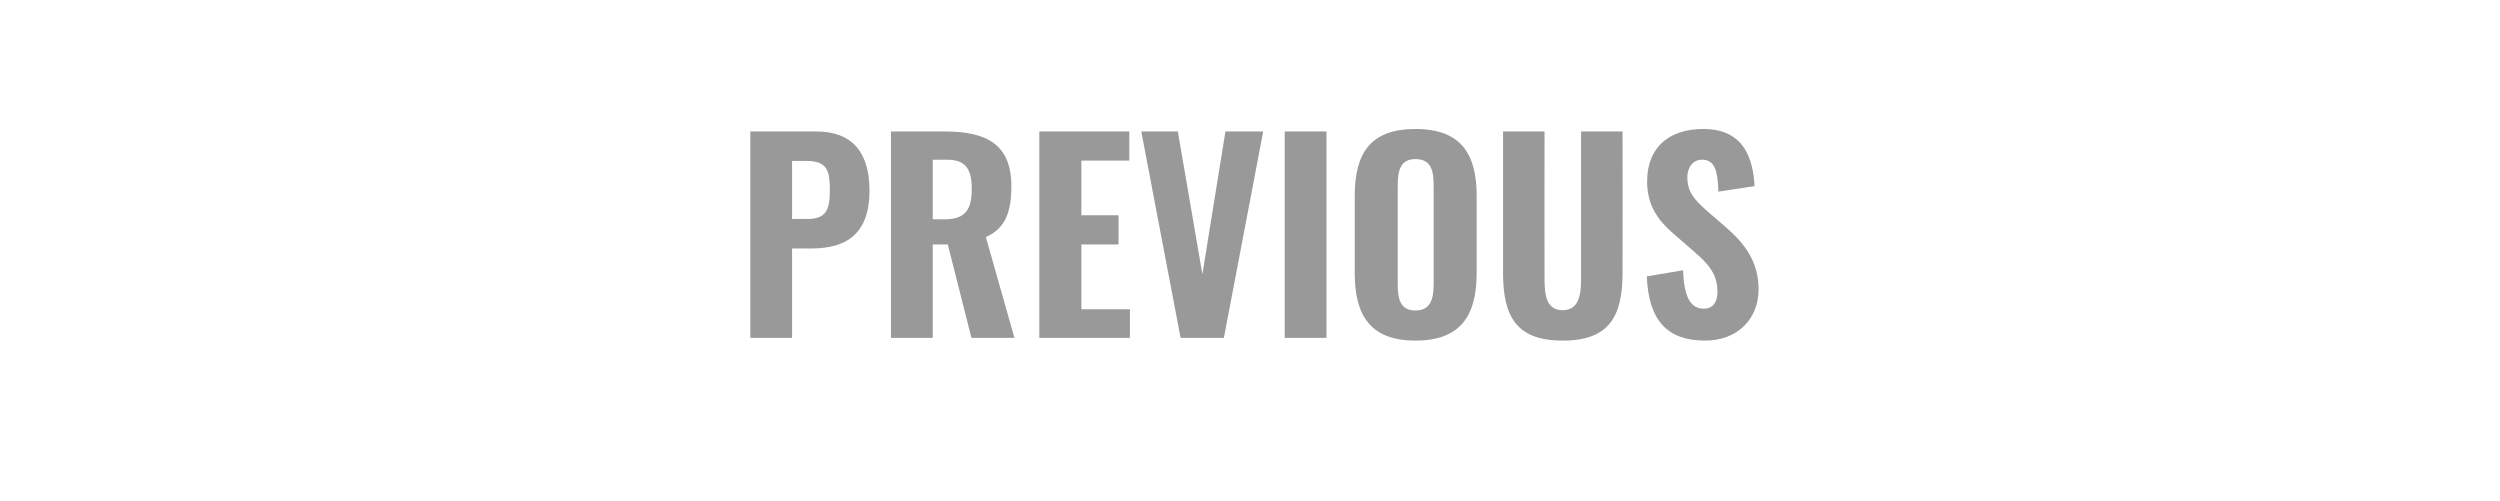 <?xml version="1.0" standalone="no"?><!DOCTYPE svg PUBLIC "-//W3C//DTD SVG 1.1//EN" "http://www.w3.org/Graphics/SVG/1.1/DTD/svg11.dtd"><svg xmlns="http://www.w3.org/2000/svg" version="1.1" width="814px" height="163px" viewBox="0 -11 814 163" style="top:-11px"><desc>﻿PREVIOUS</desc><defs/><g id="Polygon97099"><path d="m244.3 31.8c0 0 21.35-.01 21.4 0c12 0 17.4 7 17.4 19.3c0 14.5-8 18.8-18.9 18.8c.04-.01-6.3 0-6.3 0l0 29.1l-13.6 0l0-67.2zm18.5 28.5c6.1 0 7.4-2.8 7.4-9.4c0-6-.7-9.5-7.5-9.5c.05.02-4.8 0-4.8 0l0 18.9c0 0 4.93-.04 4.9 0zm27.3-28.5c0 0 17.39-.01 17.4 0c13.5 0 21.8 4 21.8 17.8c0 8.2-1.8 13.7-8.3 16.6c.01.03 9.3 32.8 9.3 32.8l-14 0l-7.7-30.4l-4.9 0l0 30.4l-13.6 0l0-67.2zm17.6 28.6c6.6 0 8.7-3.2 8.7-9.8c0-6.2-1.7-9.6-8-9.6c0 0-4.7 0-4.7 0l0 19.4c0 0 4.03.02 4 0zm30.7-28.6l29.3 0l0 9.5l-15.6 0l0 17.8l12.1 0l0 9.5l-12.1 0l0 21.1l15.8 0l0 9.3l-29.5 0l0-67.2zm33.2 0l11.9 0l8 46.5l7.5-46.5l12.3 0l-12.8 67.2l-14.1 0l-12.8-67.2zm46.7 0l13.6 0l0 67.2l-13.6 0l0-67.2zm22.8 46.1c0 0 0-25.1 0-25.1c0-13.8 5-21.8 19.8-21.8c14.8 0 19.9 8.1 19.9 21.8c0 0 0 25.1 0 25.1c0 13.7-5.1 22-19.9 22c-14.8 0-19.8-8.3-19.8-22zm25.7 3.4c0 0 0-31.8 0-31.8c0-4.7-.7-8.7-5.9-8.7c-5.1 0-5.8 4-5.8 8.7c0 0 0 31.8 0 31.8c0 4.5.5 8.8 5.8 8.8c5.2 0 5.9-4.3 5.9-8.8zm22.6-3.5c.02-.03 0-46 0-46l13.5 0c0 0-.04 47.88 0 47.9c0 5.1.5 10.3 5.9 10.3c5.4 0 6-5.2 6-10.3c.02-.02 0-47.9 0-47.9l13.5 0c0 0 .05 45.97 0 46c0 14.1-4.2 22.1-19.5 22.1c-15.2 0-19.4-8-19.4-22.1zm46.8 1.2c0 0 11.8-2 11.8-2c.3 8.4 2.3 12.5 6.7 12.5c3.4 0 4.5-2.6 4.5-5.5c0-5.7-2.9-9-7.4-12.9c0 0-6.9-6-6.9-6c-5-4.3-8.6-9.2-8.6-17c0-11.1 7.1-17.1 18.3-17.1c13.5 0 16.2 10 16.7 18.6c0 0-11.8 1.8-11.8 1.8c-.2-6.2-.9-10.4-5.3-10.4c-3.2 0-4.8 2.8-4.8 5.7c0 4.8 2.4 7.4 6.1 10.7c0 0 6.8 5.9 6.8 5.9c5.6 4.9 10.3 10.8 10.3 19.9c0 9.7-6.9 16.7-17.4 16.7c-12.4 0-18.4-6.6-19-20.9z" stroke="none" fill="#999999"/></g></svg>